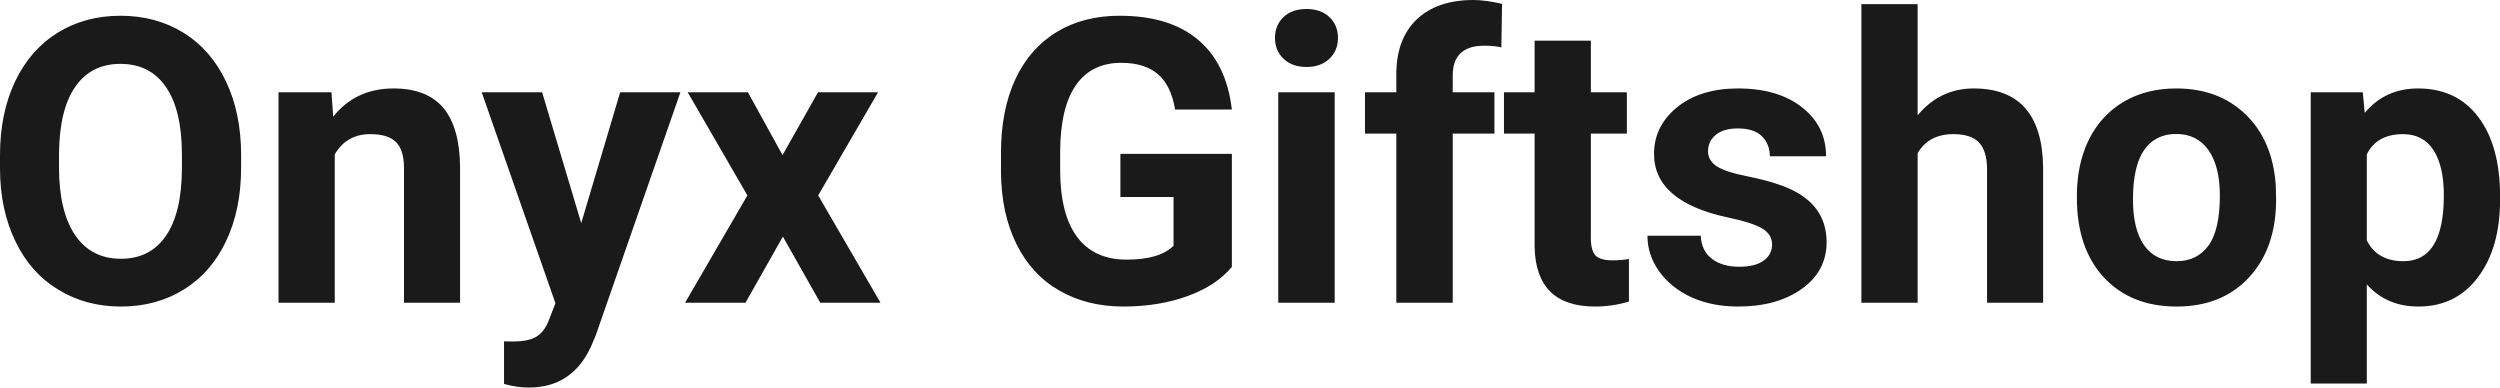 <?xml version="1.0" encoding="UTF-8" standalone="yes"?>
<svg xmlns="http://www.w3.org/2000/svg" width="100%" height="100%" viewBox="0 0 144.435 22.394" fill="rgb(26, 26, 26)">
  <path d="M13.93 8.95L13.93 9.68Q13.93 12.10 13.07 13.91Q12.22 15.73 10.63 16.72Q9.04 17.71 6.99 17.71L6.99 17.71Q4.95 17.71 3.36 16.73Q1.76 15.76 0.89 13.94Q0.01 12.13 0 9.77L0 9.77L0 8.96Q0 6.55 0.87 4.71Q1.74 2.88 3.33 1.89Q4.92 0.91 6.96 0.91Q9.01 0.91 10.60 1.89Q12.19 2.88 13.06 4.71Q13.93 6.55 13.93 8.95L13.93 8.95ZM10.51 9.74L10.51 8.94Q10.51 6.37 9.59 5.03Q8.67 3.69 6.96 3.69L6.96 3.69Q5.27 3.69 4.35 5.01Q3.43 6.33 3.41 8.88L3.41 8.88L3.41 9.68Q3.41 12.19 4.33 13.57Q5.26 14.95 6.99 14.95L6.99 14.95Q8.68 14.95 9.59 13.62Q10.50 12.29 10.51 9.74L10.51 9.74ZM16.09 5.33L19.15 5.33L19.25 6.74Q20.55 5.11 22.74 5.11L22.74 5.11Q24.67 5.11 25.62 6.24Q26.56 7.38 26.58 9.64L26.58 9.64L26.58 17.49L23.34 17.49L23.34 9.71Q23.34 8.68 22.89 8.22Q22.44 7.75 21.39 7.75L21.39 7.75Q20.02 7.75 19.34 8.92L19.34 8.92L19.34 17.49L16.09 17.49L16.09 5.33ZM31.32 5.33L33.58 12.89L35.83 5.33L39.31 5.33L34.42 19.37L34.15 20.01Q33.06 22.39 30.56 22.39L30.56 22.39Q29.85 22.39 29.12 22.18L29.12 22.18L29.12 19.72L29.61 19.73Q30.54 19.73 30.99 19.45Q31.45 19.17 31.70 18.52L31.70 18.52L32.09 17.52L27.83 5.33L31.32 5.33ZM43.21 5.33L45.21 8.96L47.26 5.33L50.73 5.33L47.27 11.29L50.87 17.49L47.39 17.49L45.23 13.67L43.07 17.49L39.58 17.49L43.18 11.29L39.73 5.33L43.21 5.33ZM71.17 8.89L71.17 15.42Q70.26 16.51 68.60 17.11Q66.93 17.71 64.91 17.71L64.91 17.71Q62.79 17.71 61.19 16.78Q59.59 15.86 58.72 14.09Q57.85 12.33 57.83 9.95L57.83 9.95L57.83 8.84Q57.83 6.39 58.65 4.60Q59.48 2.81 61.03 1.86Q62.59 0.91 64.68 0.91L64.68 0.91Q67.58 0.91 69.22 2.30Q70.86 3.68 71.17 6.33L71.17 6.33L67.89 6.33Q67.66 4.93 66.89 4.28Q66.13 3.63 64.78 3.63L64.78 3.63Q63.06 3.63 62.16 4.92Q61.26 6.21 61.25 8.76L61.25 8.76L61.25 9.80Q61.25 12.38 62.23 13.69Q63.21 15.00 65.09 15.00L65.09 15.00Q66.99 15.00 67.80 14.20L67.80 14.20L67.80 11.38L64.73 11.38L64.73 8.89L71.17 8.89ZM77.11 5.33L77.11 17.49L73.85 17.49L73.85 5.33L77.11 5.33ZM73.66 2.19L73.66 2.19Q73.66 1.46 74.15 0.99Q74.64 0.52 75.48 0.52L75.48 0.52Q76.31 0.52 76.81 0.99Q77.30 1.46 77.30 2.19L77.30 2.19Q77.30 2.93 76.80 3.40Q76.30 3.87 75.48 3.87Q74.66 3.87 74.16 3.40Q73.66 2.93 73.66 2.19ZM83.93 17.49L80.67 17.49L80.67 7.72L78.86 7.72L78.86 5.33L80.67 5.33L80.67 4.30Q80.67 2.26 81.84 1.13Q83.02 0 85.13 0L85.13 0Q85.80 0 86.78 0.22L86.78 0.22L86.74 2.74Q86.34 2.64 85.76 2.64L85.76 2.64Q83.93 2.64 83.93 4.36L83.93 4.36L83.93 5.33L86.34 5.33L86.34 7.72L83.93 7.72L83.93 17.49ZM88.66 2.35L91.91 2.35L91.91 5.33L93.99 5.33L93.99 7.72L91.91 7.72L91.91 13.78Q91.91 14.45 92.17 14.75Q92.43 15.04 93.16 15.04L93.16 15.04Q93.70 15.04 94.11 14.96L94.11 14.96L94.11 17.42Q93.16 17.71 92.15 17.71L92.15 17.71Q88.73 17.71 88.66 14.26L88.66 14.26L88.66 7.72L86.89 7.72L86.89 5.33L88.66 5.33L88.66 2.35ZM102.38 14.13L102.38 14.13Q102.38 13.53 101.79 13.19Q101.20 12.85 99.90 12.58L99.90 12.58Q95.56 11.67 95.56 8.89L95.56 8.89Q95.56 7.28 96.90 6.19Q98.24 5.11 100.41 5.11L100.41 5.11Q102.73 5.11 104.11 6.20Q105.50 7.29 105.50 9.03L105.50 9.03L102.25 9.03Q102.25 8.33 101.80 7.88Q101.35 7.42 100.40 7.42L100.40 7.42Q99.58 7.42 99.13 7.79Q98.68 8.16 98.68 8.74L98.68 8.74Q98.68 9.28 99.19 9.61Q99.70 9.94 100.92 10.18Q102.13 10.42 102.96 10.73L102.96 10.73Q105.53 11.67 105.53 13.99L105.53 13.99Q105.53 15.66 104.11 16.68Q102.68 17.71 100.42 17.71L100.42 17.71Q98.90 17.71 97.71 17.17Q96.53 16.62 95.85 15.67Q95.18 14.72 95.18 13.62L95.18 13.62L98.26 13.62Q98.30 14.49 98.90 14.95Q99.49 15.41 100.49 15.41L100.49 15.41Q101.42 15.41 101.90 15.05Q102.38 14.70 102.38 14.13ZM110.79 0.24L110.79 6.66Q112.08 5.11 114.03 5.11L114.03 5.11Q117.99 5.11 118.04 9.70L118.04 9.70L118.04 17.49L114.80 17.49L114.80 9.79Q114.80 8.75 114.35 8.25Q113.90 7.75 112.85 7.75L112.85 7.75Q111.43 7.75 110.79 8.85L110.79 8.85L110.79 17.49L107.54 17.49L107.54 0.24L110.79 0.24ZM119.99 11.44L119.99 11.30Q119.99 9.49 120.68 8.07Q121.38 6.66 122.69 5.88Q124.00 5.11 125.73 5.11L125.73 5.11Q128.18 5.11 129.74 6.61Q131.30 8.12 131.48 10.70L131.48 10.70L131.50 11.53Q131.50 14.33 129.94 16.02Q128.38 17.71 125.75 17.71Q123.12 17.71 121.55 16.03Q119.99 14.34 119.99 11.44L119.99 11.44ZM123.23 11.53L123.23 11.53Q123.23 13.26 123.88 14.18Q124.53 15.09 125.75 15.09L125.75 15.09Q126.93 15.09 127.59 14.19Q128.25 13.29 128.25 11.30L128.25 11.30Q128.25 9.60 127.59 8.67Q126.93 7.74 125.73 7.74L125.73 7.74Q124.53 7.74 123.88 8.66Q123.23 9.59 123.23 11.53ZM144.44 11.35L144.44 11.52Q144.44 14.33 143.16 16.02Q141.89 17.71 139.72 17.71L139.72 17.71Q137.88 17.71 136.74 16.43L136.74 16.43L136.74 22.16L133.50 22.16L133.50 5.33L136.51 5.33L136.62 6.52Q137.80 5.11 139.70 5.11L139.70 5.11Q141.94 5.11 143.19 6.77Q144.44 8.43 144.44 11.35L144.44 11.35ZM141.19 11.29L141.19 11.29Q141.19 9.59 140.59 8.67Q139.99 7.75 138.84 7.75L138.84 7.75Q137.31 7.75 136.74 8.92L136.74 8.92L136.74 13.89Q137.34 15.09 138.86 15.09L138.86 15.09Q141.19 15.09 141.19 11.29Z" preserveAspectRatio="none"/>
</svg>
